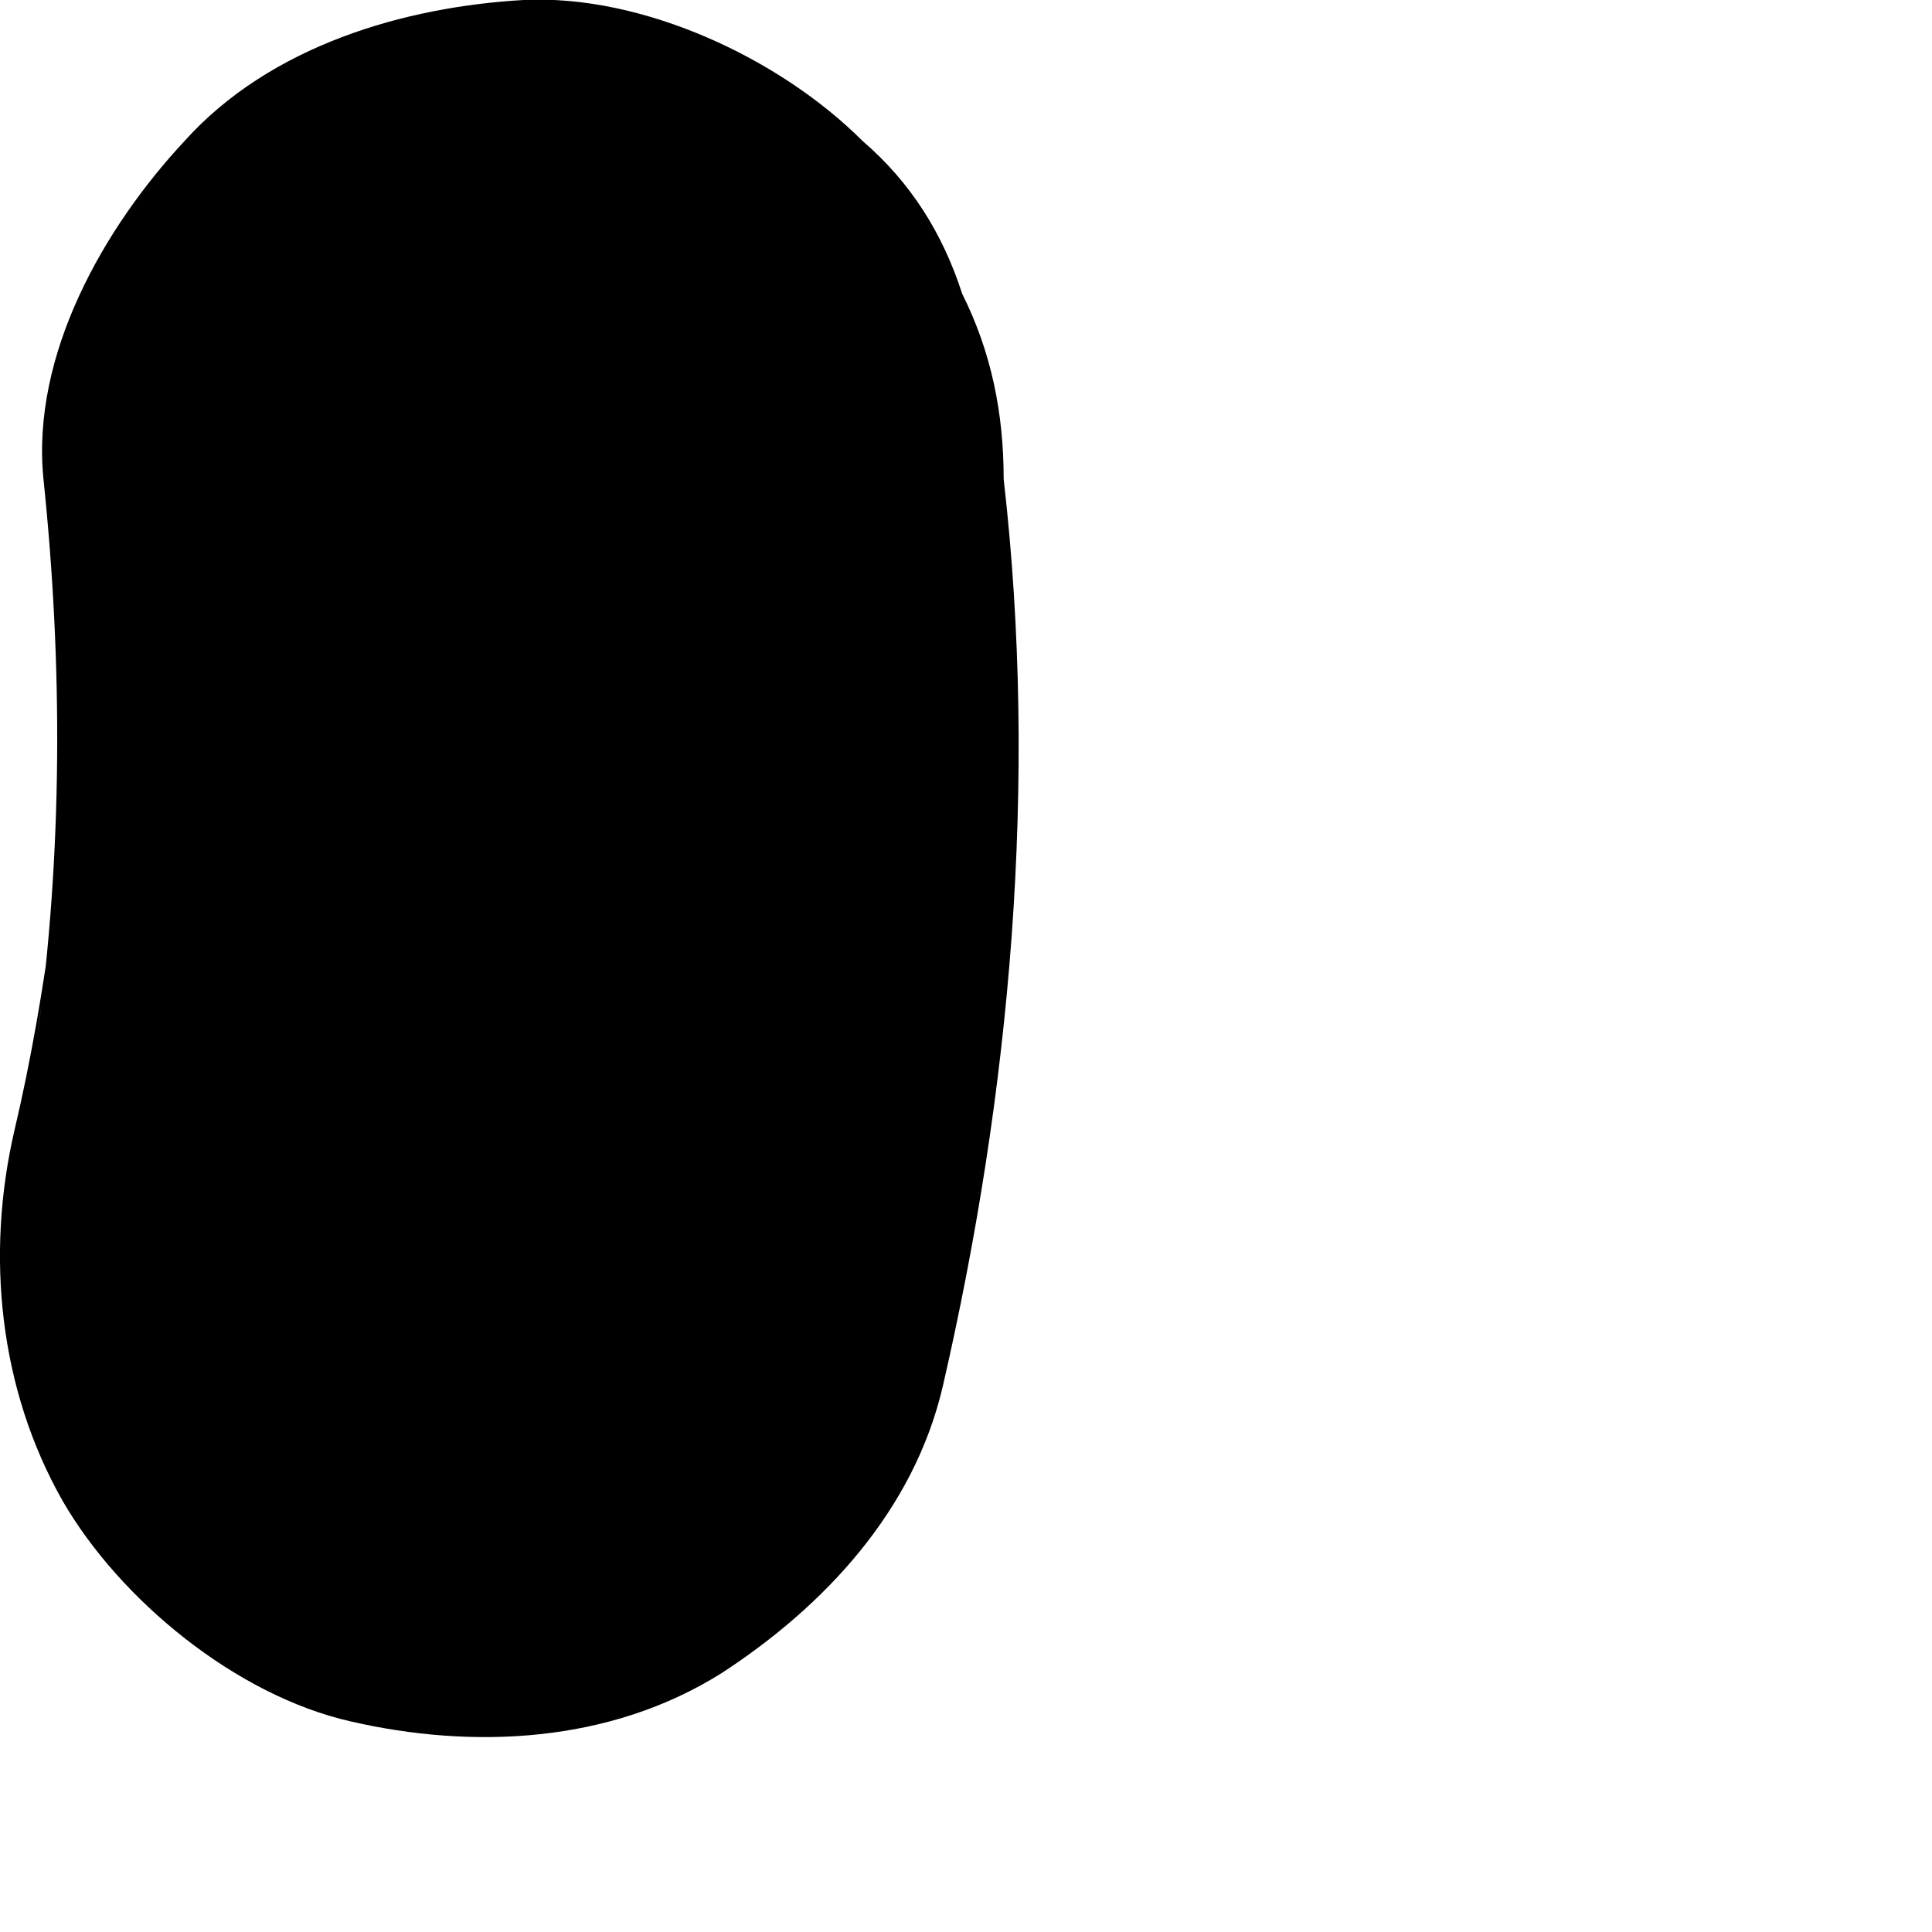 <?xml version="1.0" encoding="utf-8"?>
<svg xmlns="http://www.w3.org/2000/svg" fill="none" height="100%" overflow="visible" preserveAspectRatio="none" style="display: block;" viewBox="0 0 2 2" width="100%">
<path d="M0.045 0.496C0.065 0.688 0.065 0.883 0.038 1.078L0.055 0.946C0.045 1.022 0.032 1.098 0.015 1.17C-0.015 1.299 -0.001 1.438 0.065 1.554C0.124 1.656 0.244 1.755 0.363 1.782C0.489 1.811 0.631 1.805 0.747 1.732C0.853 1.663 0.946 1.564 0.976 1.435C1.046 1.131 1.075 0.81 1.039 0.496C1.039 0.427 1.026 0.364 0.996 0.304C0.976 0.242 0.943 0.189 0.893 0.146C0.807 0.06 0.665 -0.006 0.542 0C0.419 0.007 0.28 0.047 0.191 0.146C0.108 0.235 0.032 0.367 0.045 0.496Z" fill="black" id="Vector"/>
</svg>